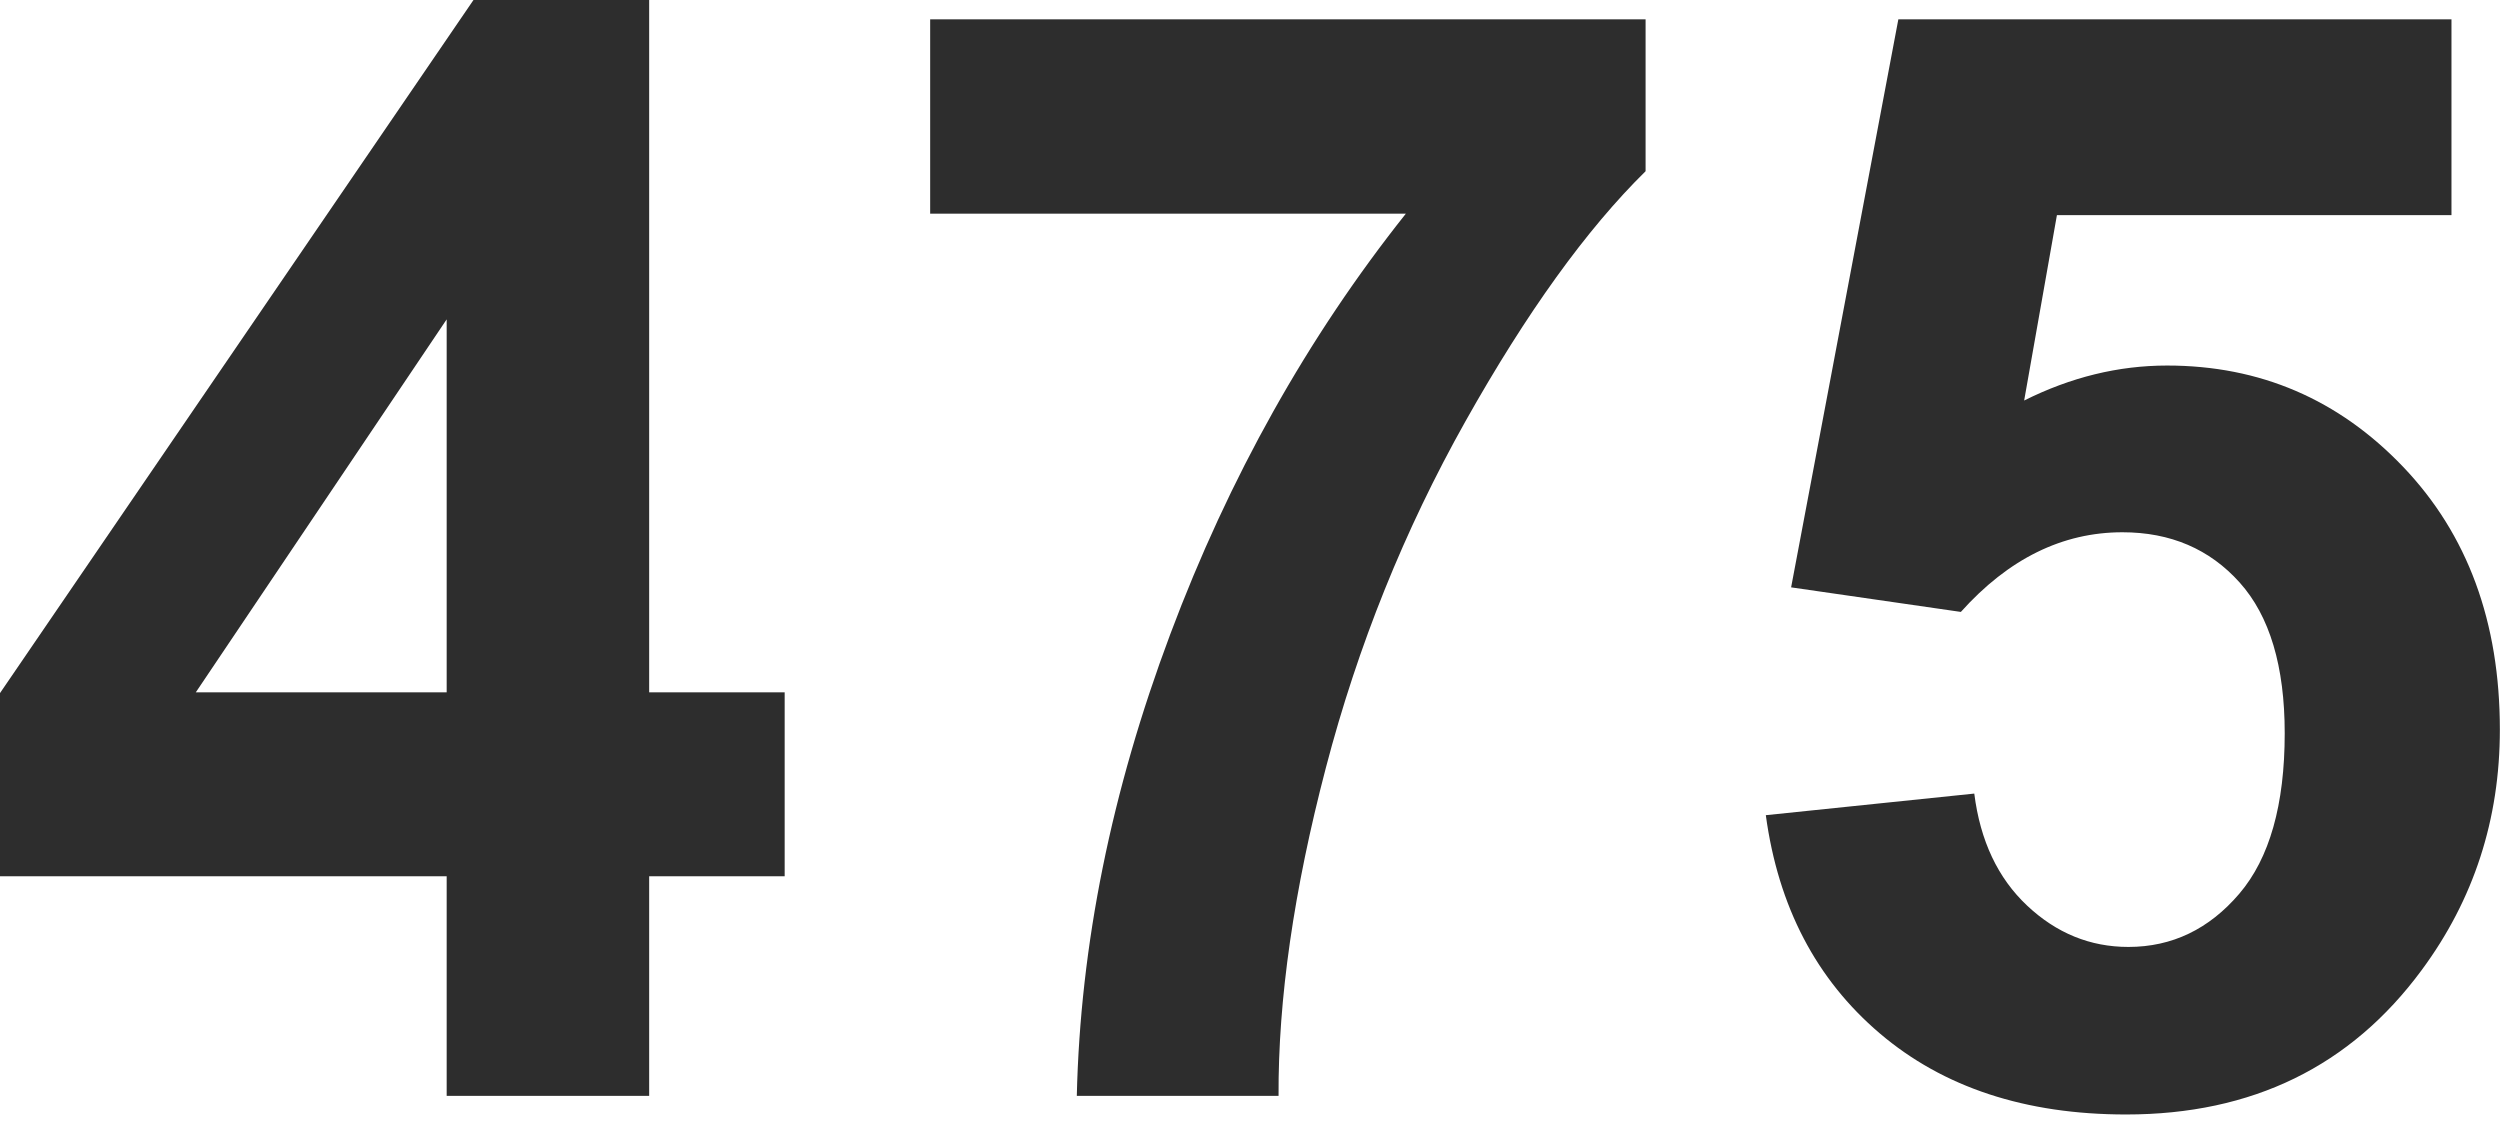 <?xml version="1.0" encoding="UTF-8"?><svg id="b" xmlns="http://www.w3.org/2000/svg" viewBox="0 0 166 75"><defs><style>.c{fill:none;}.d{fill:#2d2d2d;}</style></defs><rect class="c" width="166" height="75"/><path class="d" d="m29.659,72.764v-14.582H0v-12.16L31.439,0h11.666v45.972h8.997v12.21h-8.997v14.582h-13.446Zm0-26.792v-24.766l-16.659,24.766h16.659Z"/><path class="d" d="m61.763,14.187V1.285h47.504v10.084c-3.922,3.856-7.909,9.392-11.963,16.609-4.053,7.217-7.143,14.887-9.269,23.011-2.126,8.124-3.171,15.381-3.139,21.775h-13.396c.23-10.017,2.299-20.235,6.204-30.648,3.905-10.413,9.12-19.723,15.645-27.929h-31.587Z"/><path class="d" d="m117.251,54.128l13.841-1.434c.395,3.132,1.565,5.611,3.51,7.44,1.945,1.829,4.184,2.743,6.723,2.743,2.899,0,5.356-1.179,7.365-3.534s3.015-5.907,3.015-10.653c0-4.449-.996-7.786-2.991-10.01-1.995-2.224-4.59-3.337-7.786-3.337-3.987,0-7.563,1.762-10.727,5.289l-11.271-1.631L126.05,1.285h36.728v13.001h-26.199l-2.175,12.309c3.097-1.55,6.261-2.323,9.491-2.323,6.162,0,11.387,2.242,15.67,6.723,4.283,4.481,6.426,10.299,6.426,17.45,0,5.964-1.73,11.288-5.19,15.967-4.713,6.394-11.253,9.59-19.625,9.59-6.691,0-12.143-1.797-16.362-5.388s-6.74-8.421-7.563-14.484Z"/></svg>